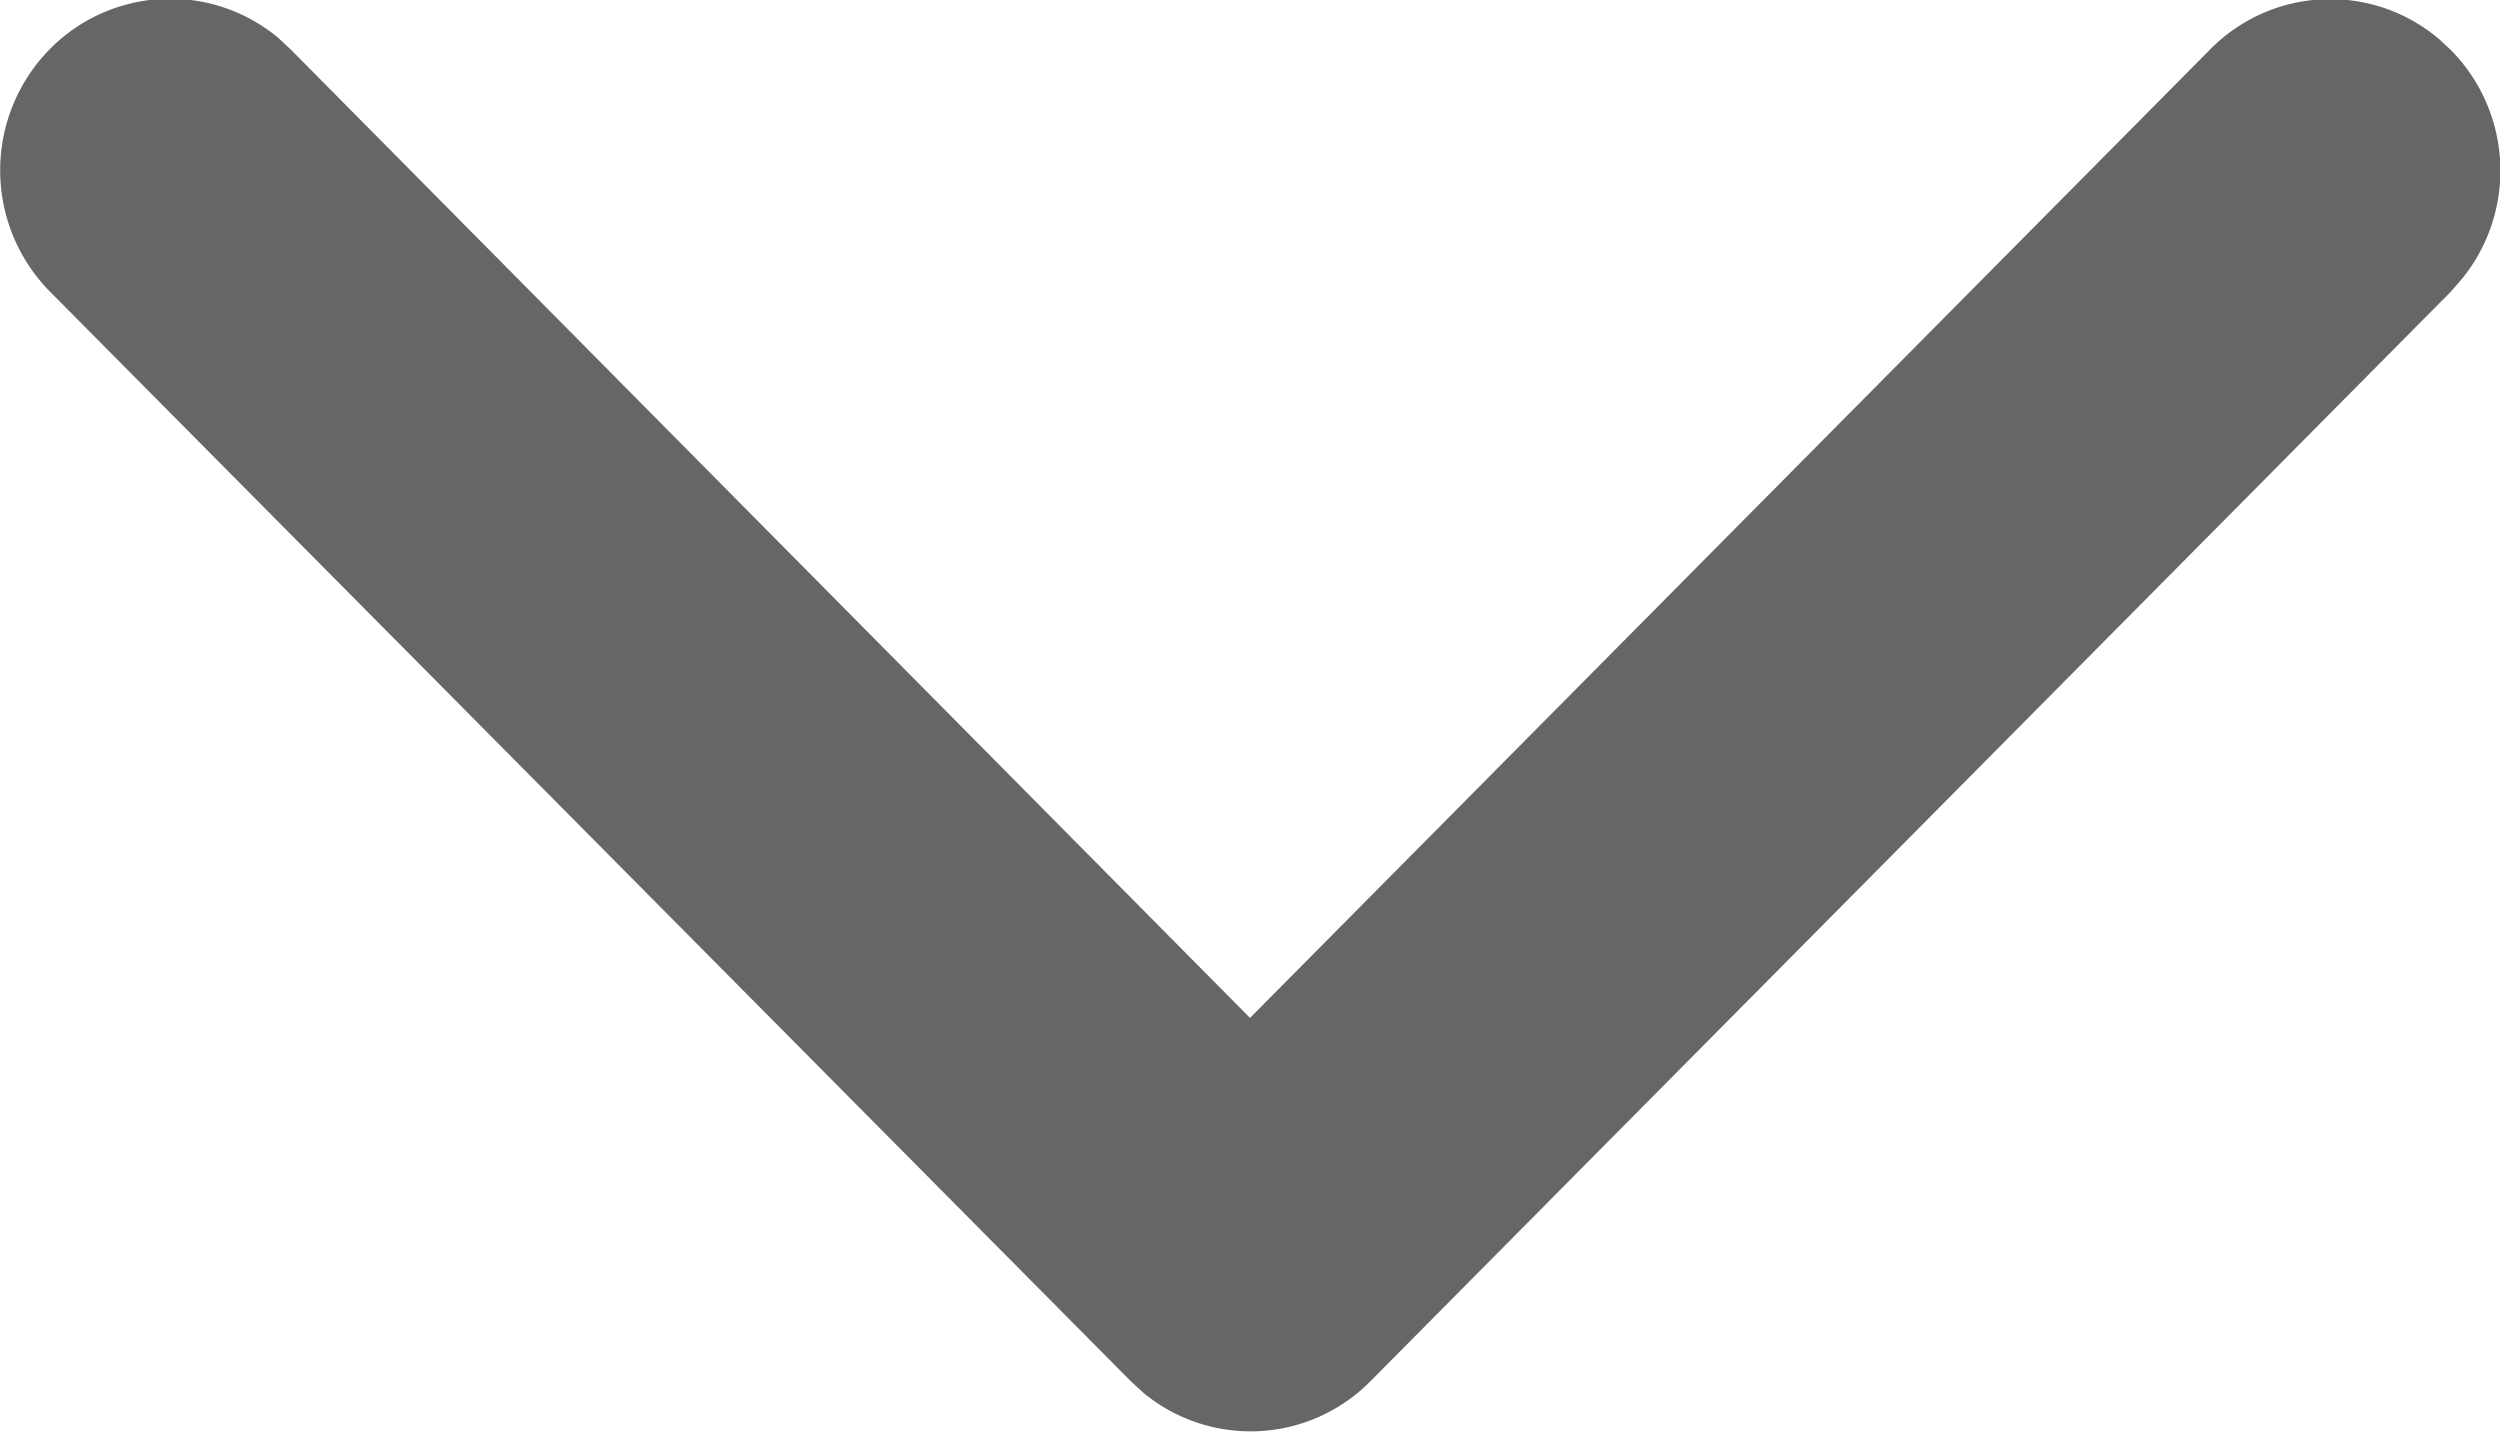 <svg xmlns="http://www.w3.org/2000/svg" width="12" height="6.875" viewBox="0 0 12 6.875">
  <defs>
    <style>
      .cls-1 {
        fill: #666;
        fill-rule: evenodd;
      }
    </style>
  </defs>
  <path id="形状_1_拷贝" data-name="形状 1 拷贝" class="cls-1" d="M690.708,856.188l0.054,0.05a0.824,0.824,0,0,1,.056,1.1l-0.056.064-5.184,5.228a0.808,0.808,0,0,1-1.089.056l-0.062-.057-5.185-5.227a0.829,0.829,0,0,1-.006-1.163,0.811,0.811,0,0,1,1.1-.057l0.061,0.057L685,860.886l4.608-4.648A0.808,0.808,0,0,1,690.708,856.188Z" transform="translate(-679 -856)"/>
</svg>
